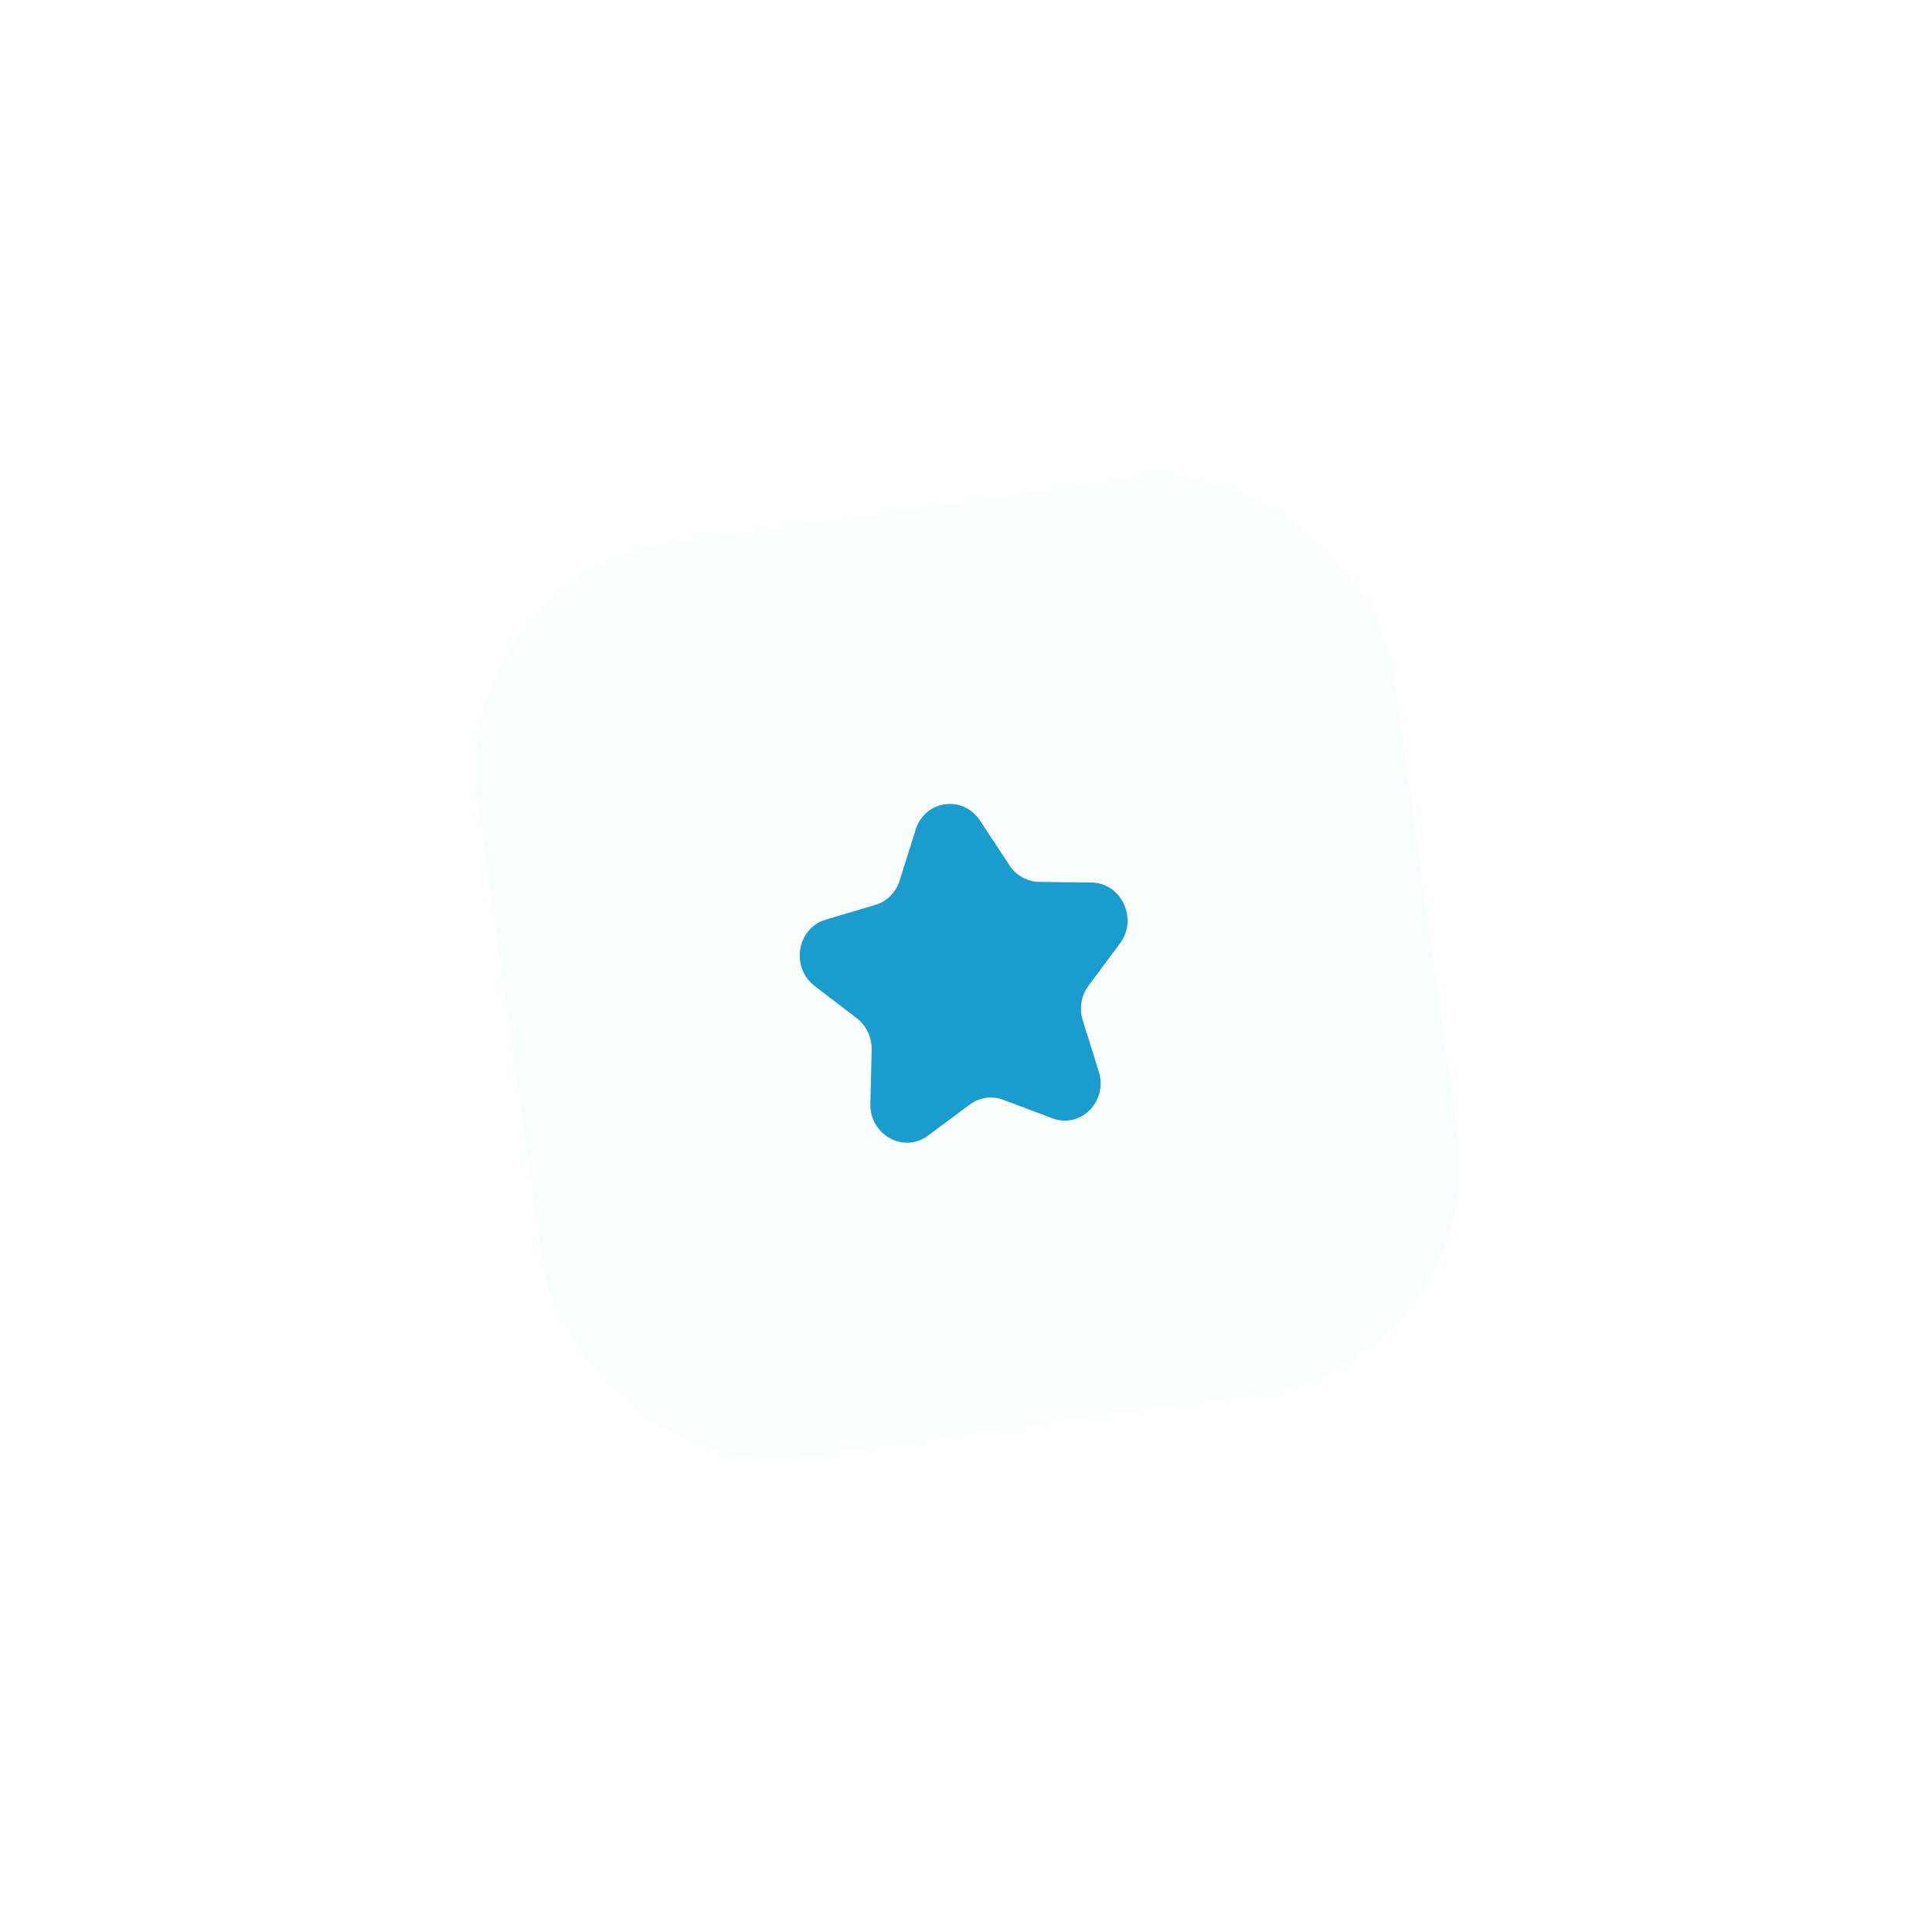 <?xml version="1.0" encoding="UTF-8"?> <svg xmlns="http://www.w3.org/2000/svg" width="117" height="117" viewBox="0 0 117 117" fill="none"><g filter="url(#filter0_d_11_1078)"><rect x="27" y="23.759" width="56" height="56" rx="14" transform="rotate(-7.964 27 23.759)" fill="#FBFEFF" shape-rendering="crispEdges"></rect><g clip-path="url(#clip0_11_1078)"><path d="M55.452 39.238C56.014 37.448 58.316 37.125 59.348 38.693L61.132 41.402C61.541 42.024 62.218 42.401 62.94 42.408L66.085 42.443C67.905 42.463 68.935 44.64 67.828 46.127L65.916 48.697C65.476 49.288 65.347 50.069 65.57 50.784L66.543 53.9C67.105 55.702 65.439 57.37 63.724 56.722L60.758 55.602C60.077 55.344 59.321 55.45 58.736 55.885L56.193 57.776C54.721 58.87 52.661 57.723 52.707 55.836L52.787 52.573C52.805 51.823 52.467 51.108 51.883 50.661L49.338 48.714C47.866 47.588 48.259 45.211 50.003 44.693L53.018 43.797C53.71 43.591 54.257 43.043 54.481 42.332L55.452 39.238Z" fill="#1A9CCE"></path></g></g><defs><filter id="filter0_d_11_1078" x="-1.5" y="-1.5" width="120.219" height="120.219" filterUnits="userSpaceOnUse" color-interpolation-filters="sRGB"><feFlood flood-opacity="0" result="BackgroundImageFix"></feFlood><feColorMatrix in="SourceAlpha" type="matrix" values="0 0 0 0 0 0 0 0 0 0 0 0 0 0 0 0 0 0 127 0" result="hardAlpha"></feColorMatrix><feOffset dy="11"></feOffset><feGaussianBlur stdDeviation="14.25"></feGaussianBlur><feComposite in2="hardAlpha" operator="out"></feComposite><feColorMatrix type="matrix" values="0 0 0 0 0.083 0 0 0 0 0.103 0 0 0 0 0.108 0 0 0 0.1 0"></feColorMatrix><feBlend mode="normal" in2="BackgroundImageFix" result="effect1_dropShadow_11_1078"></feBlend><feBlend mode="normal" in="SourceGraphic" in2="effect1_dropShadow_11_1078" result="shape"></feBlend></filter><clipPath id="clip0_11_1078"><rect width="24" height="24" fill="white" transform="translate(45.063 37.388) rotate(-7.964)"></rect></clipPath></defs></svg> 